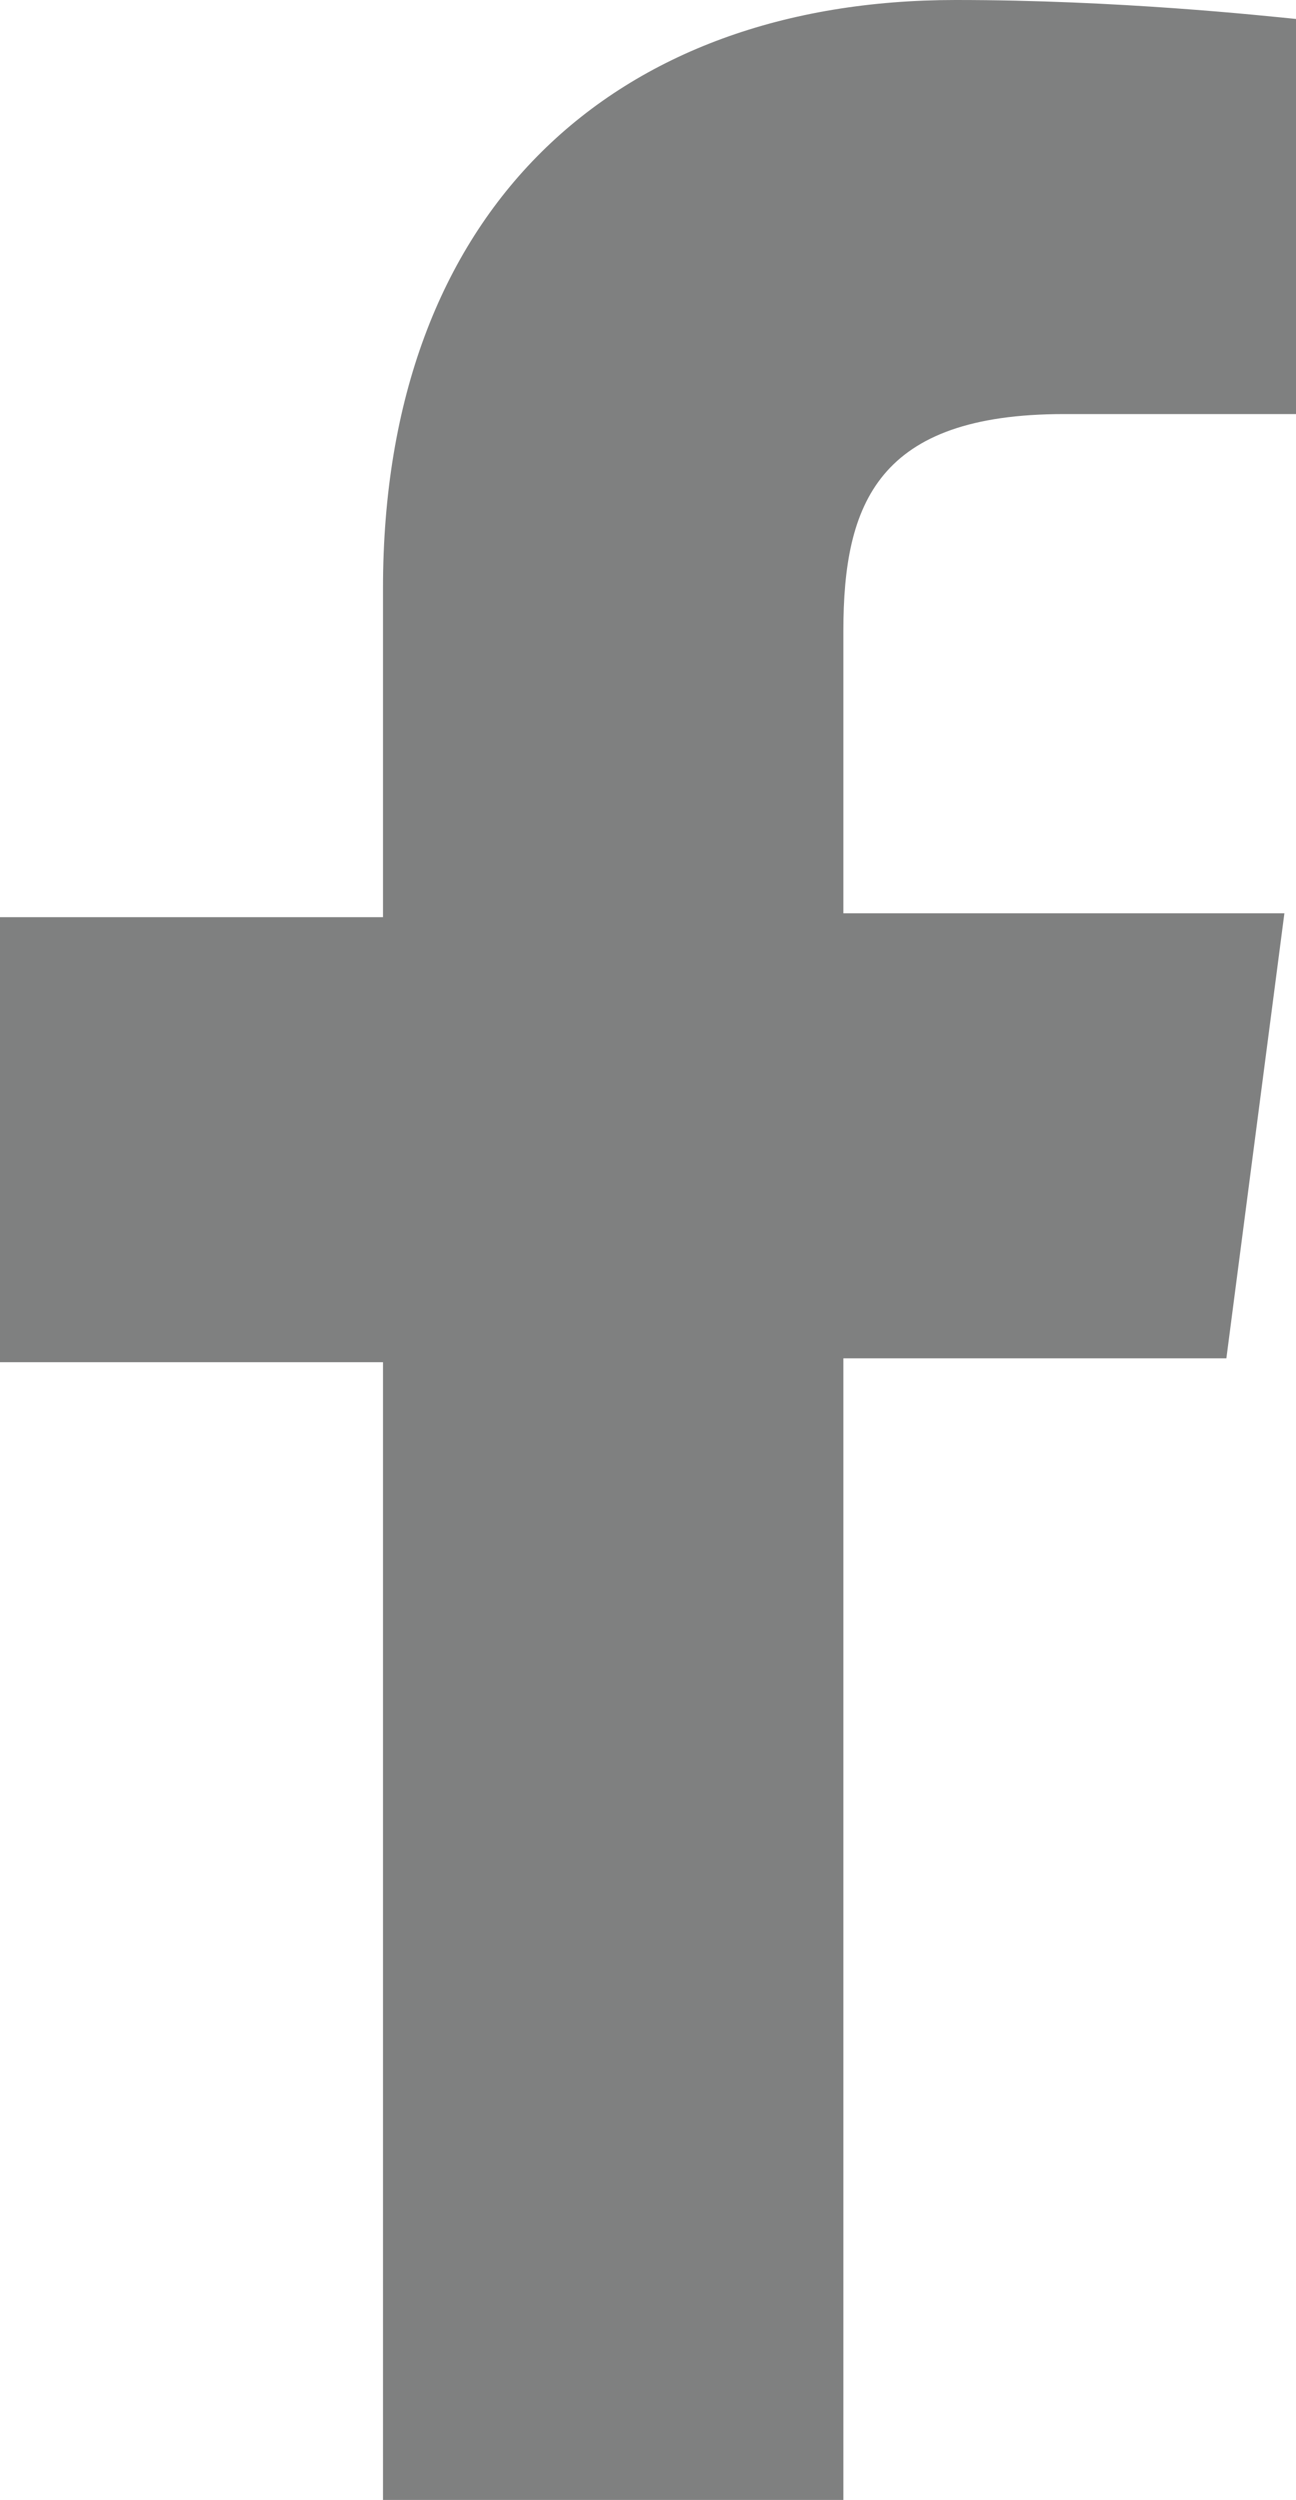 <?xml version="1.0" encoding="utf-8"?>
<!-- Generator: Adobe Illustrator 20.1.0, SVG Export Plug-In . SVG Version: 6.00 Build 0)  -->
<svg version="1.1" id="レイヤー_1" xmlns="http://www.w3.org/2000/svg" xmlns:xlink="http://www.w3.org/1999/xlink" x="0px"
	 y="0px" viewBox="0 0 33.5 64.6" style="enable-background:new 0 0 33.5 64.6;" xml:space="preserve">
<style type="text/css">
	.st0{fill:#7F8080;}
</style>
<path class="st0" d="M31.7,35.1l1.5-11.5H21.8v-7.3c0-3.3,0.9-5.6,5.7-5.6l6.1,0V0.5c-1-0.1-4.7-0.5-8.9-0.5
	C15.9,0,9.9,5.4,9.9,15.2v8.5H0v11.5h9.9v29.5h11.9V35.1H31.7z"/>
</svg>
